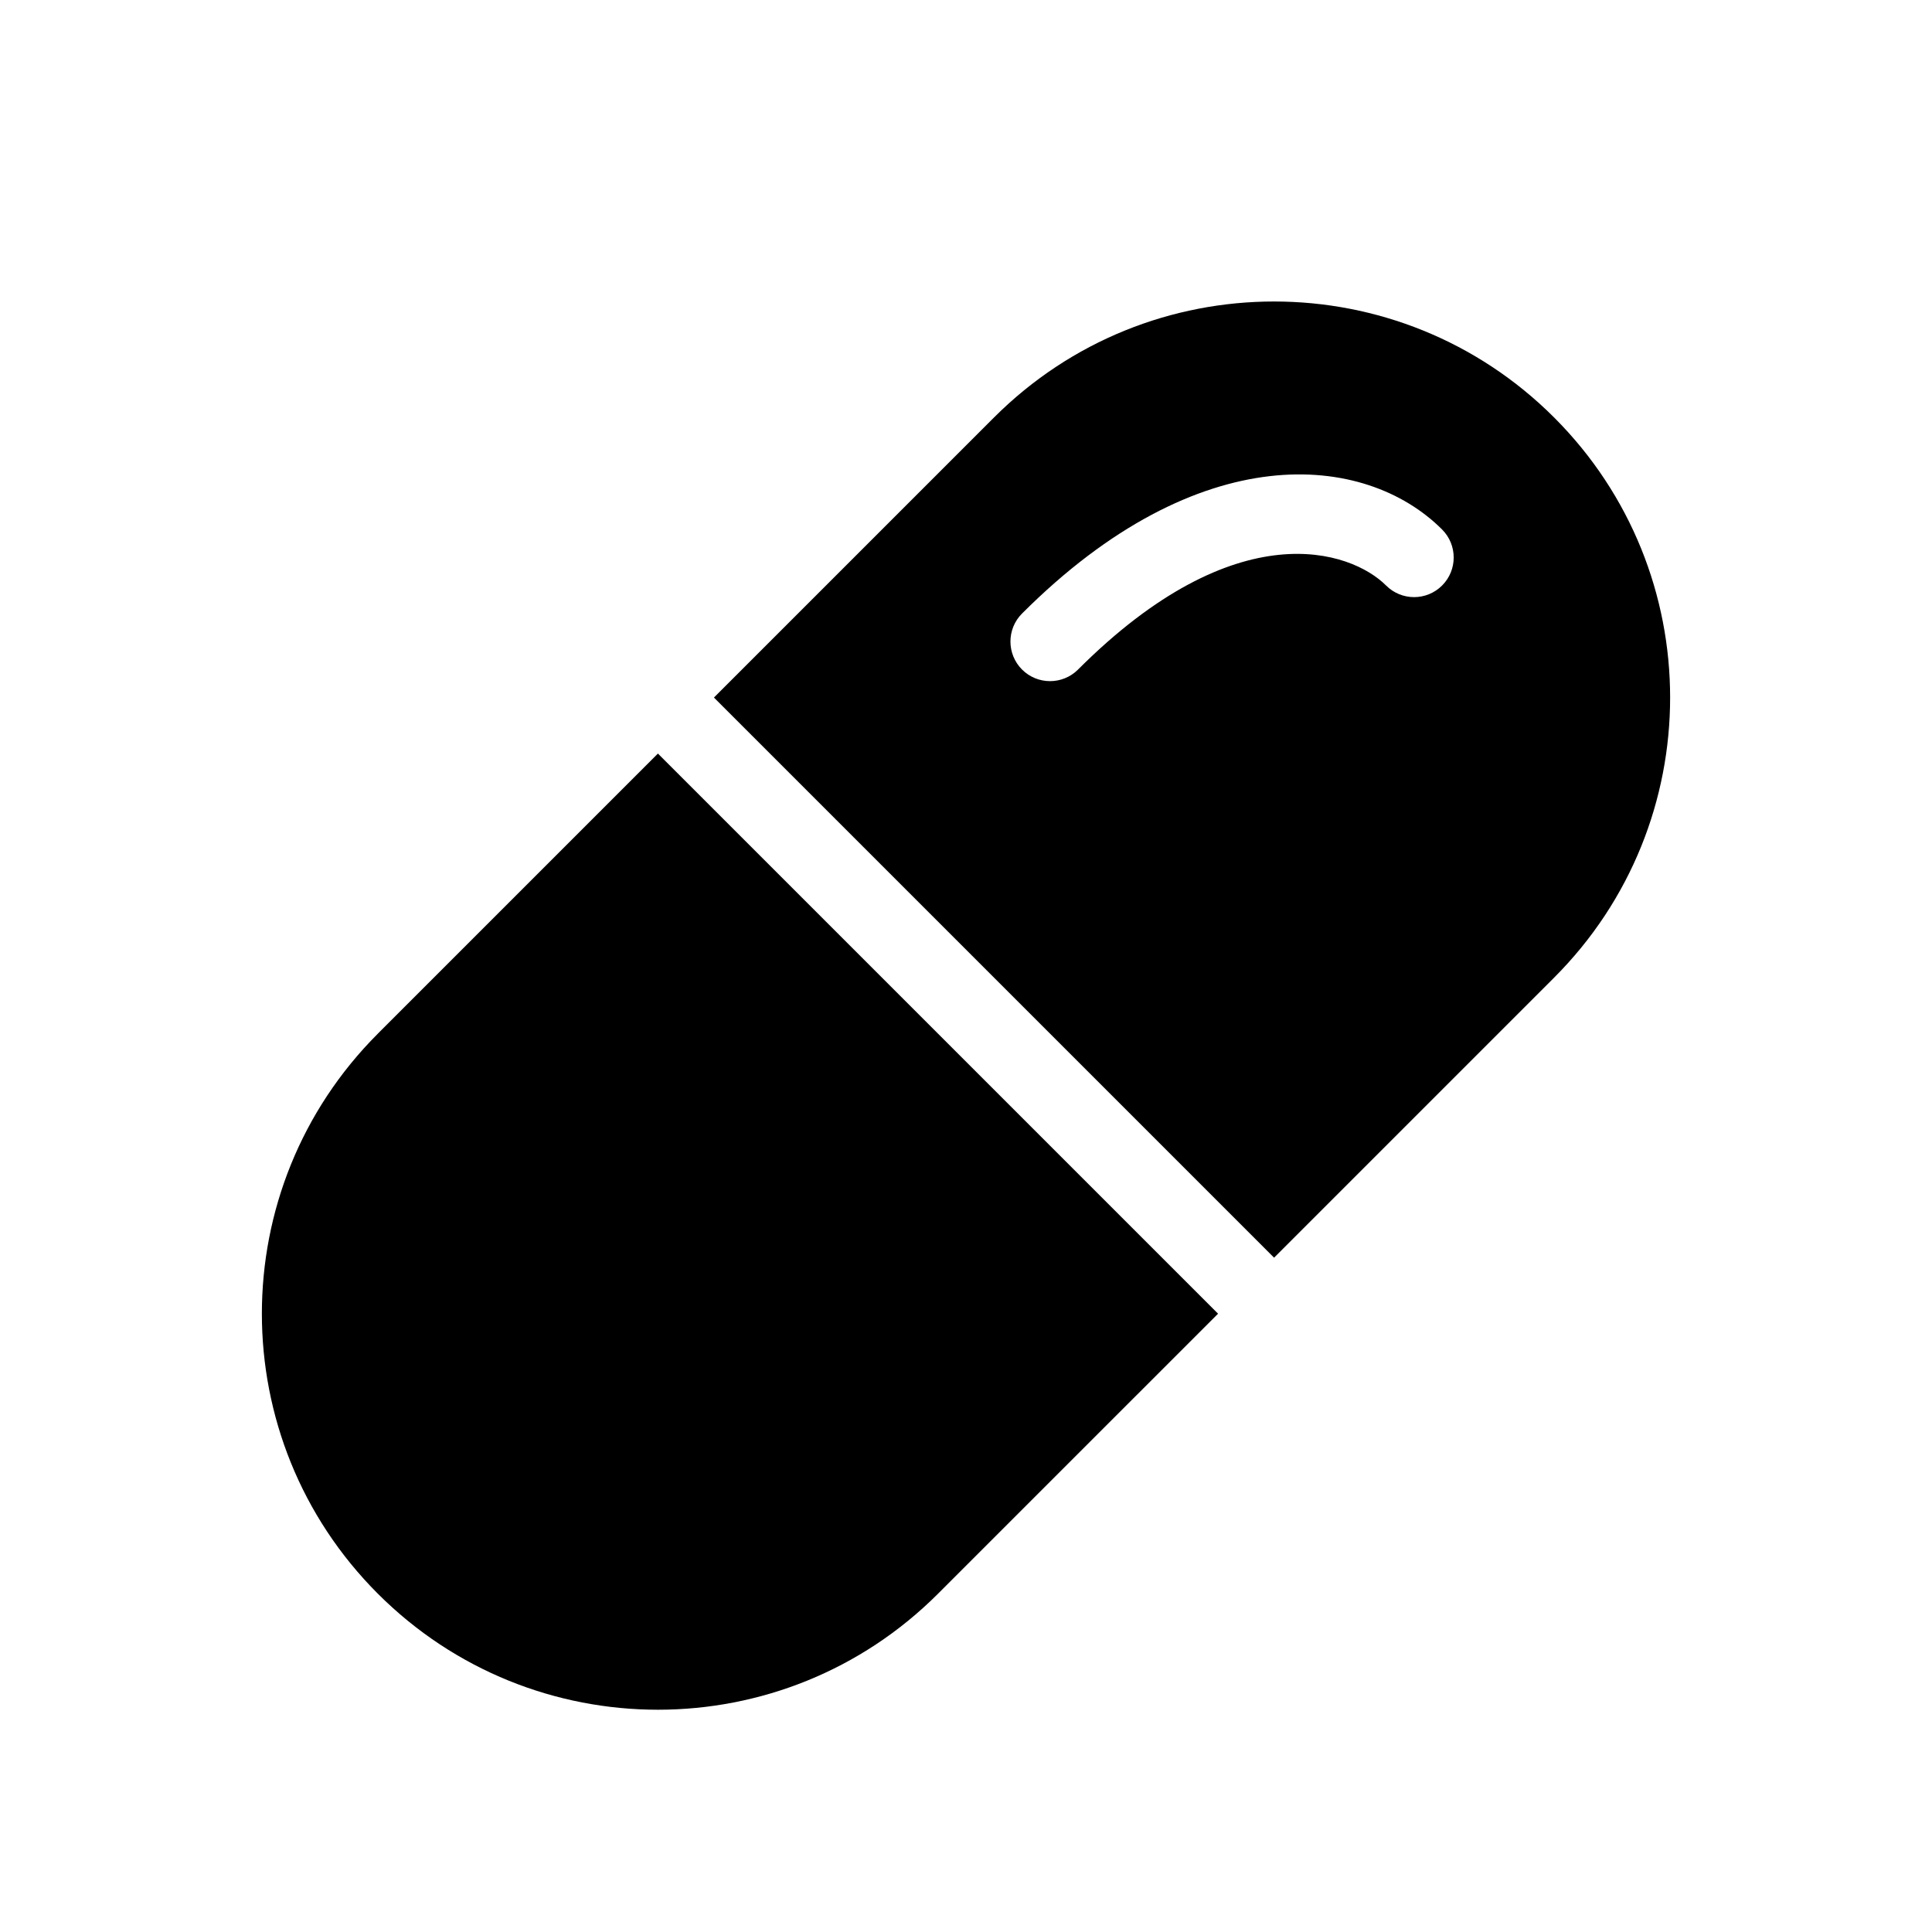 <?xml version="1.0" encoding="UTF-8"?>
<!-- Uploaded to: ICON Repo, www.svgrepo.com, Generator: ICON Repo Mixer Tools -->
<svg fill="#000000" width="800px" height="800px" version="1.1" viewBox="144 144 512 512" xmlns="http://www.w3.org/2000/svg">
 <g>
  <path d="m555.86 254.64c40.988 40.988 40.988 107.45 0 148.44l-74.219 74.219-148.44-148.44 74.219-74.219c40.988-40.988 107.45-40.988 148.44 0zm-126.17 66.797c42.062-42.062 72.355-31.551 81.637-22.27 4.098 4.102 10.746 4.102 14.844 0 4.098-4.098 4.098-10.742 0-14.844-20.402-20.398-64.328-24.73-111.32 22.27-4.098 4.098-4.098 10.742 0 14.844 4.098 4.098 10.742 4.098 14.844 0z" fill-rule="evenodd"/>
  <path d="m244.14 417.92 74.219-74.219 148.44 148.44-74.219 74.215c-40.988 40.988-107.45 40.988-148.44 0-40.988-40.988-40.988-107.45 0-148.43z"/>
 </g>
</svg>